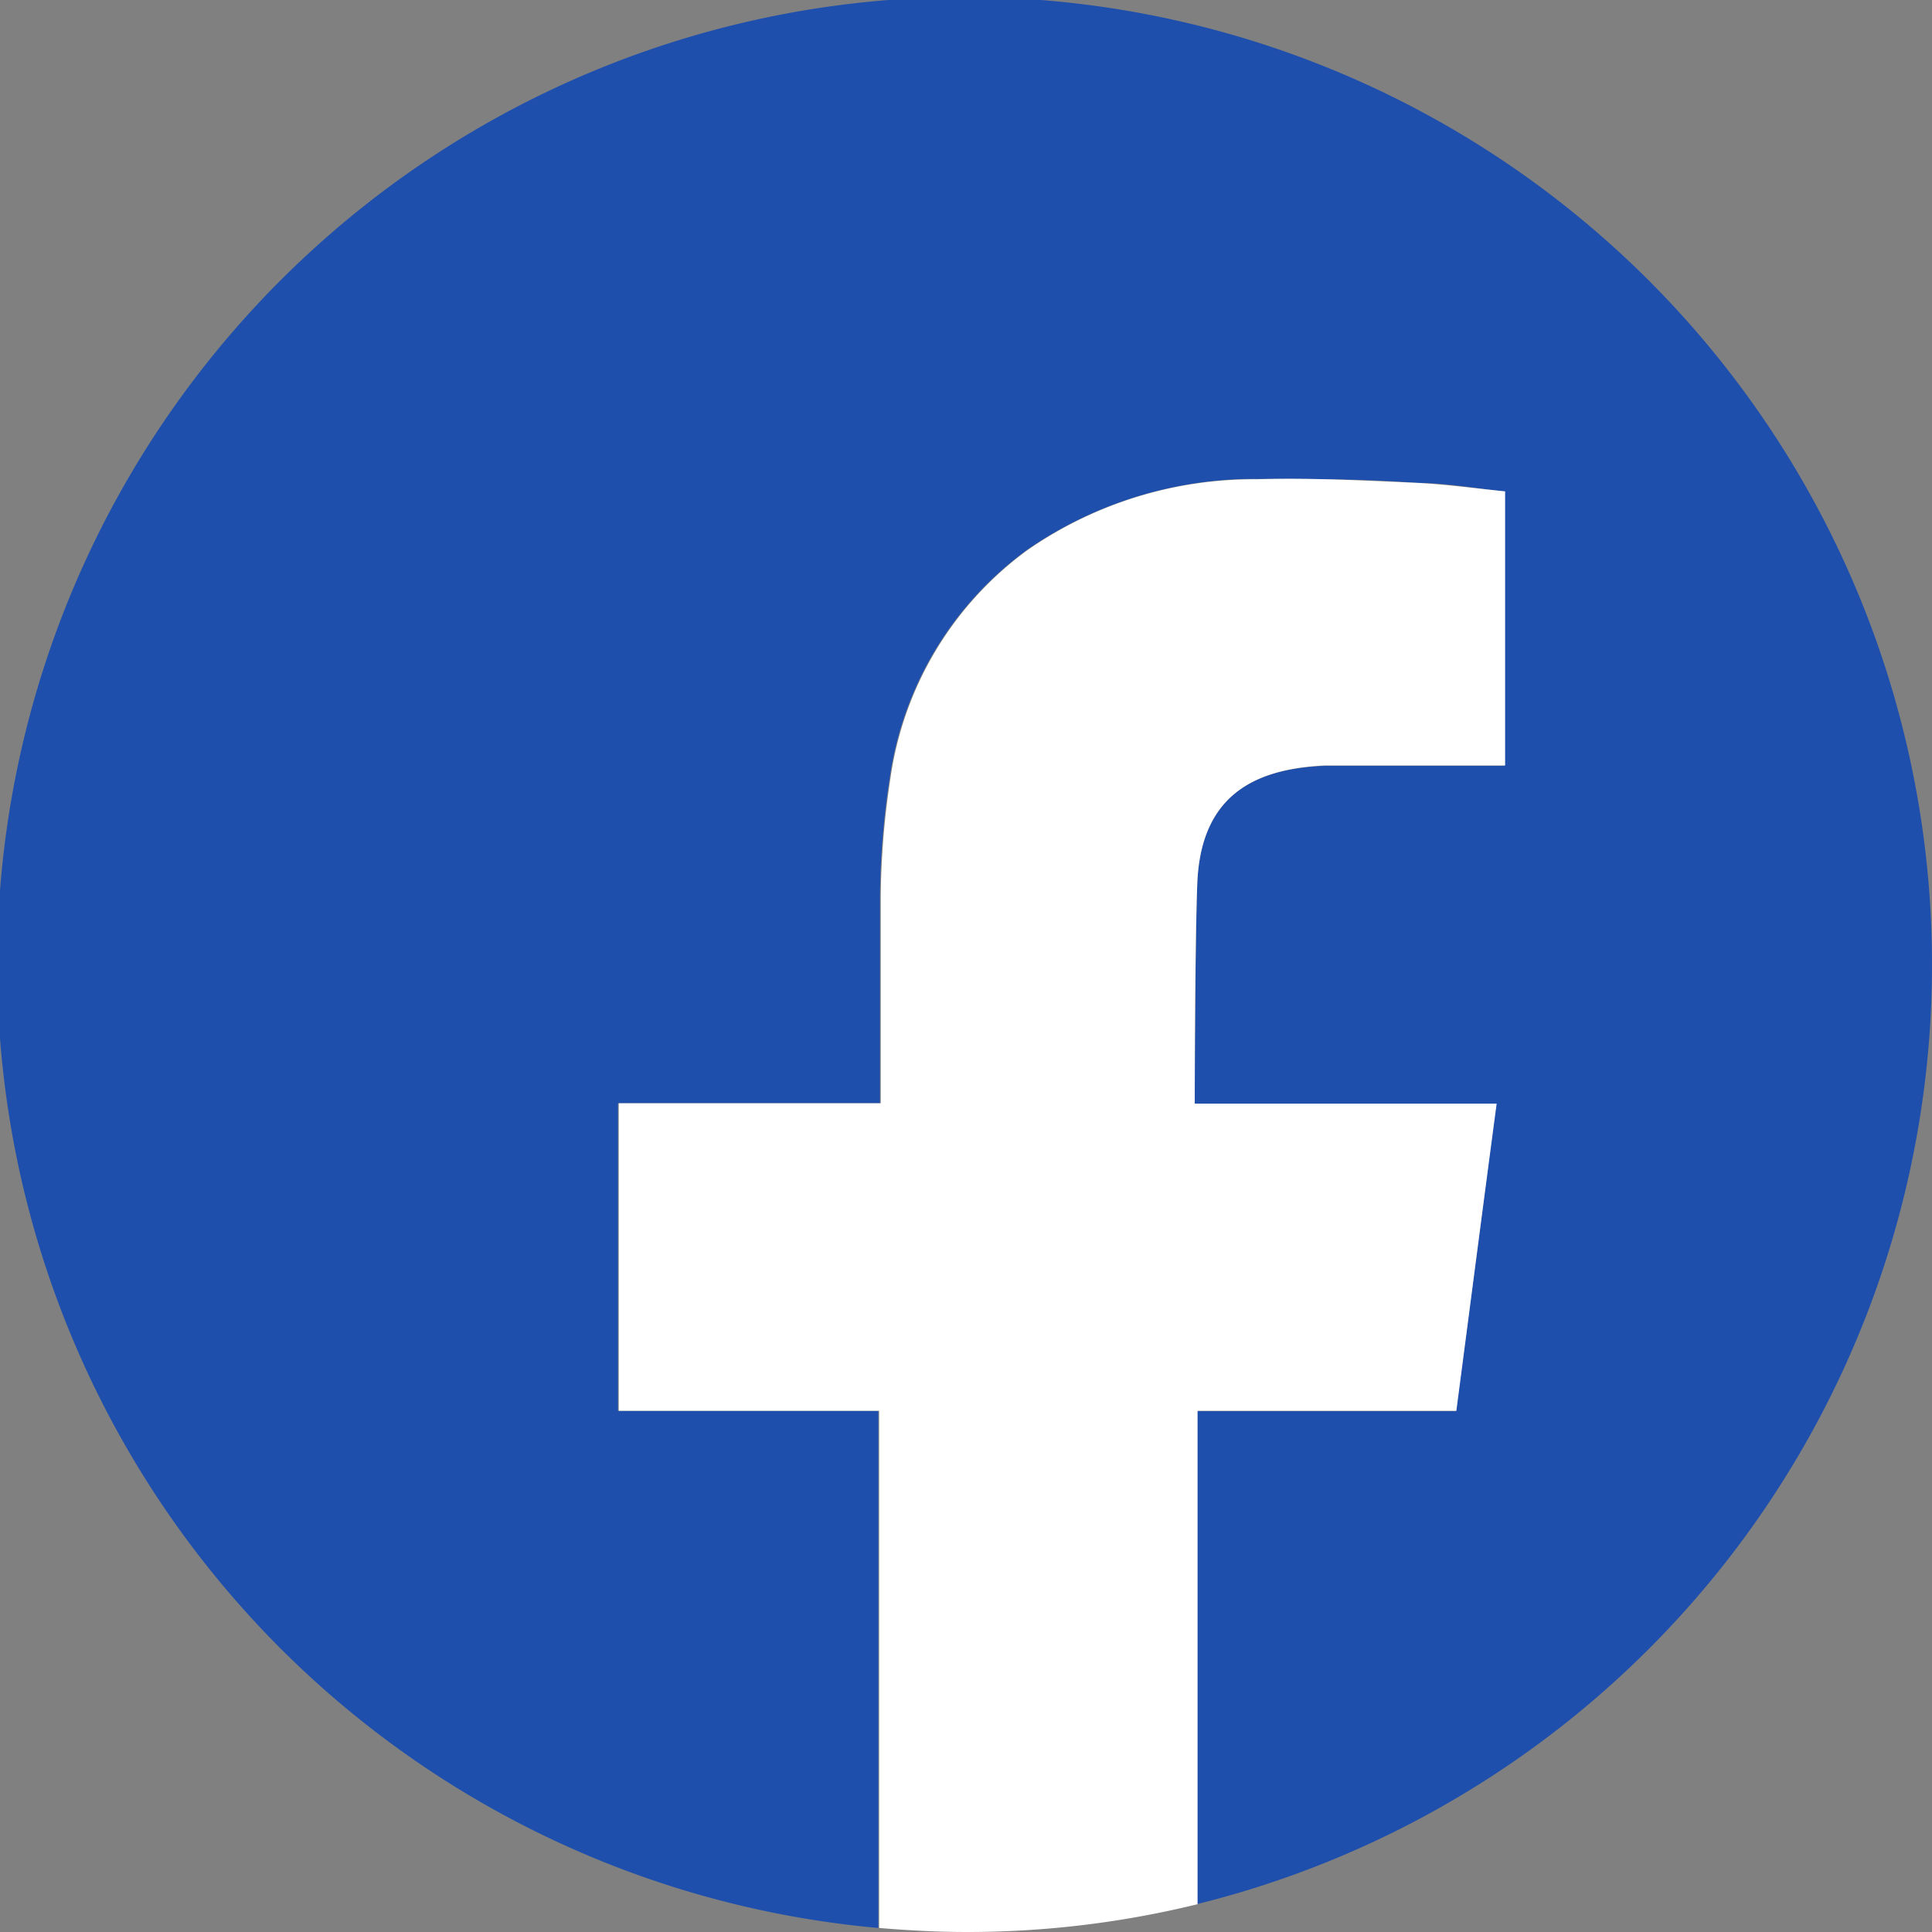 <svg data-name="Слой 1" xmlns="http://www.w3.org/2000/svg" viewBox="0 0 47.93 47.93"><rect x="0" y="0" width="47.93" height="47.93" fill="#808080" stroke="none"/><defs><clipPath id="a"><path fill="none" d="M0 0h47.93v47.93H0z"/></clipPath></defs><g clip-path="url(#a)"><path d="M47.93 24a24 24 0 10-26.14 23.83V35h-6.46v-7.63h6.5v-.57-4.57a20.41 20.41 0 01.24-2.92 8.49 8.49 0 013.41-5.67 9.93 9.93 0 015.68-1.76c1.34 0 2.68 0 4 .1.73 0 1.46.14 2.16.21V19H32.88c-1.79.07-3.12.75-3.18 3-.05 1.63-.06 5.39-.06 5.39h7.48c-.34 2.6-.66 5.1-1 7.62h-6.43v12.23A24 24 0 0047.93 24" fill="#1e4fad"/><path d="M36.13 35c.33-2.52.65-5 1-7.62h-7.49s0-3.76.06-5.39c.06-2.24 1.39-2.92 3.18-3h4.46v-6.8c-.7-.07-1.43-.17-2.16-.21-1.34-.06-2.68-.13-4-.09a9.85 9.85 0 00-5.68 1.75 8.49 8.49 0 00-3.41 5.67 20.41 20.41 0 00-.24 2.92V27.37h-6.5V35h6.46v12.83c.72.06 1.44.1 2.18.1a24 24 0 005.72-.69V35z" fill="#fff"/></g></svg>